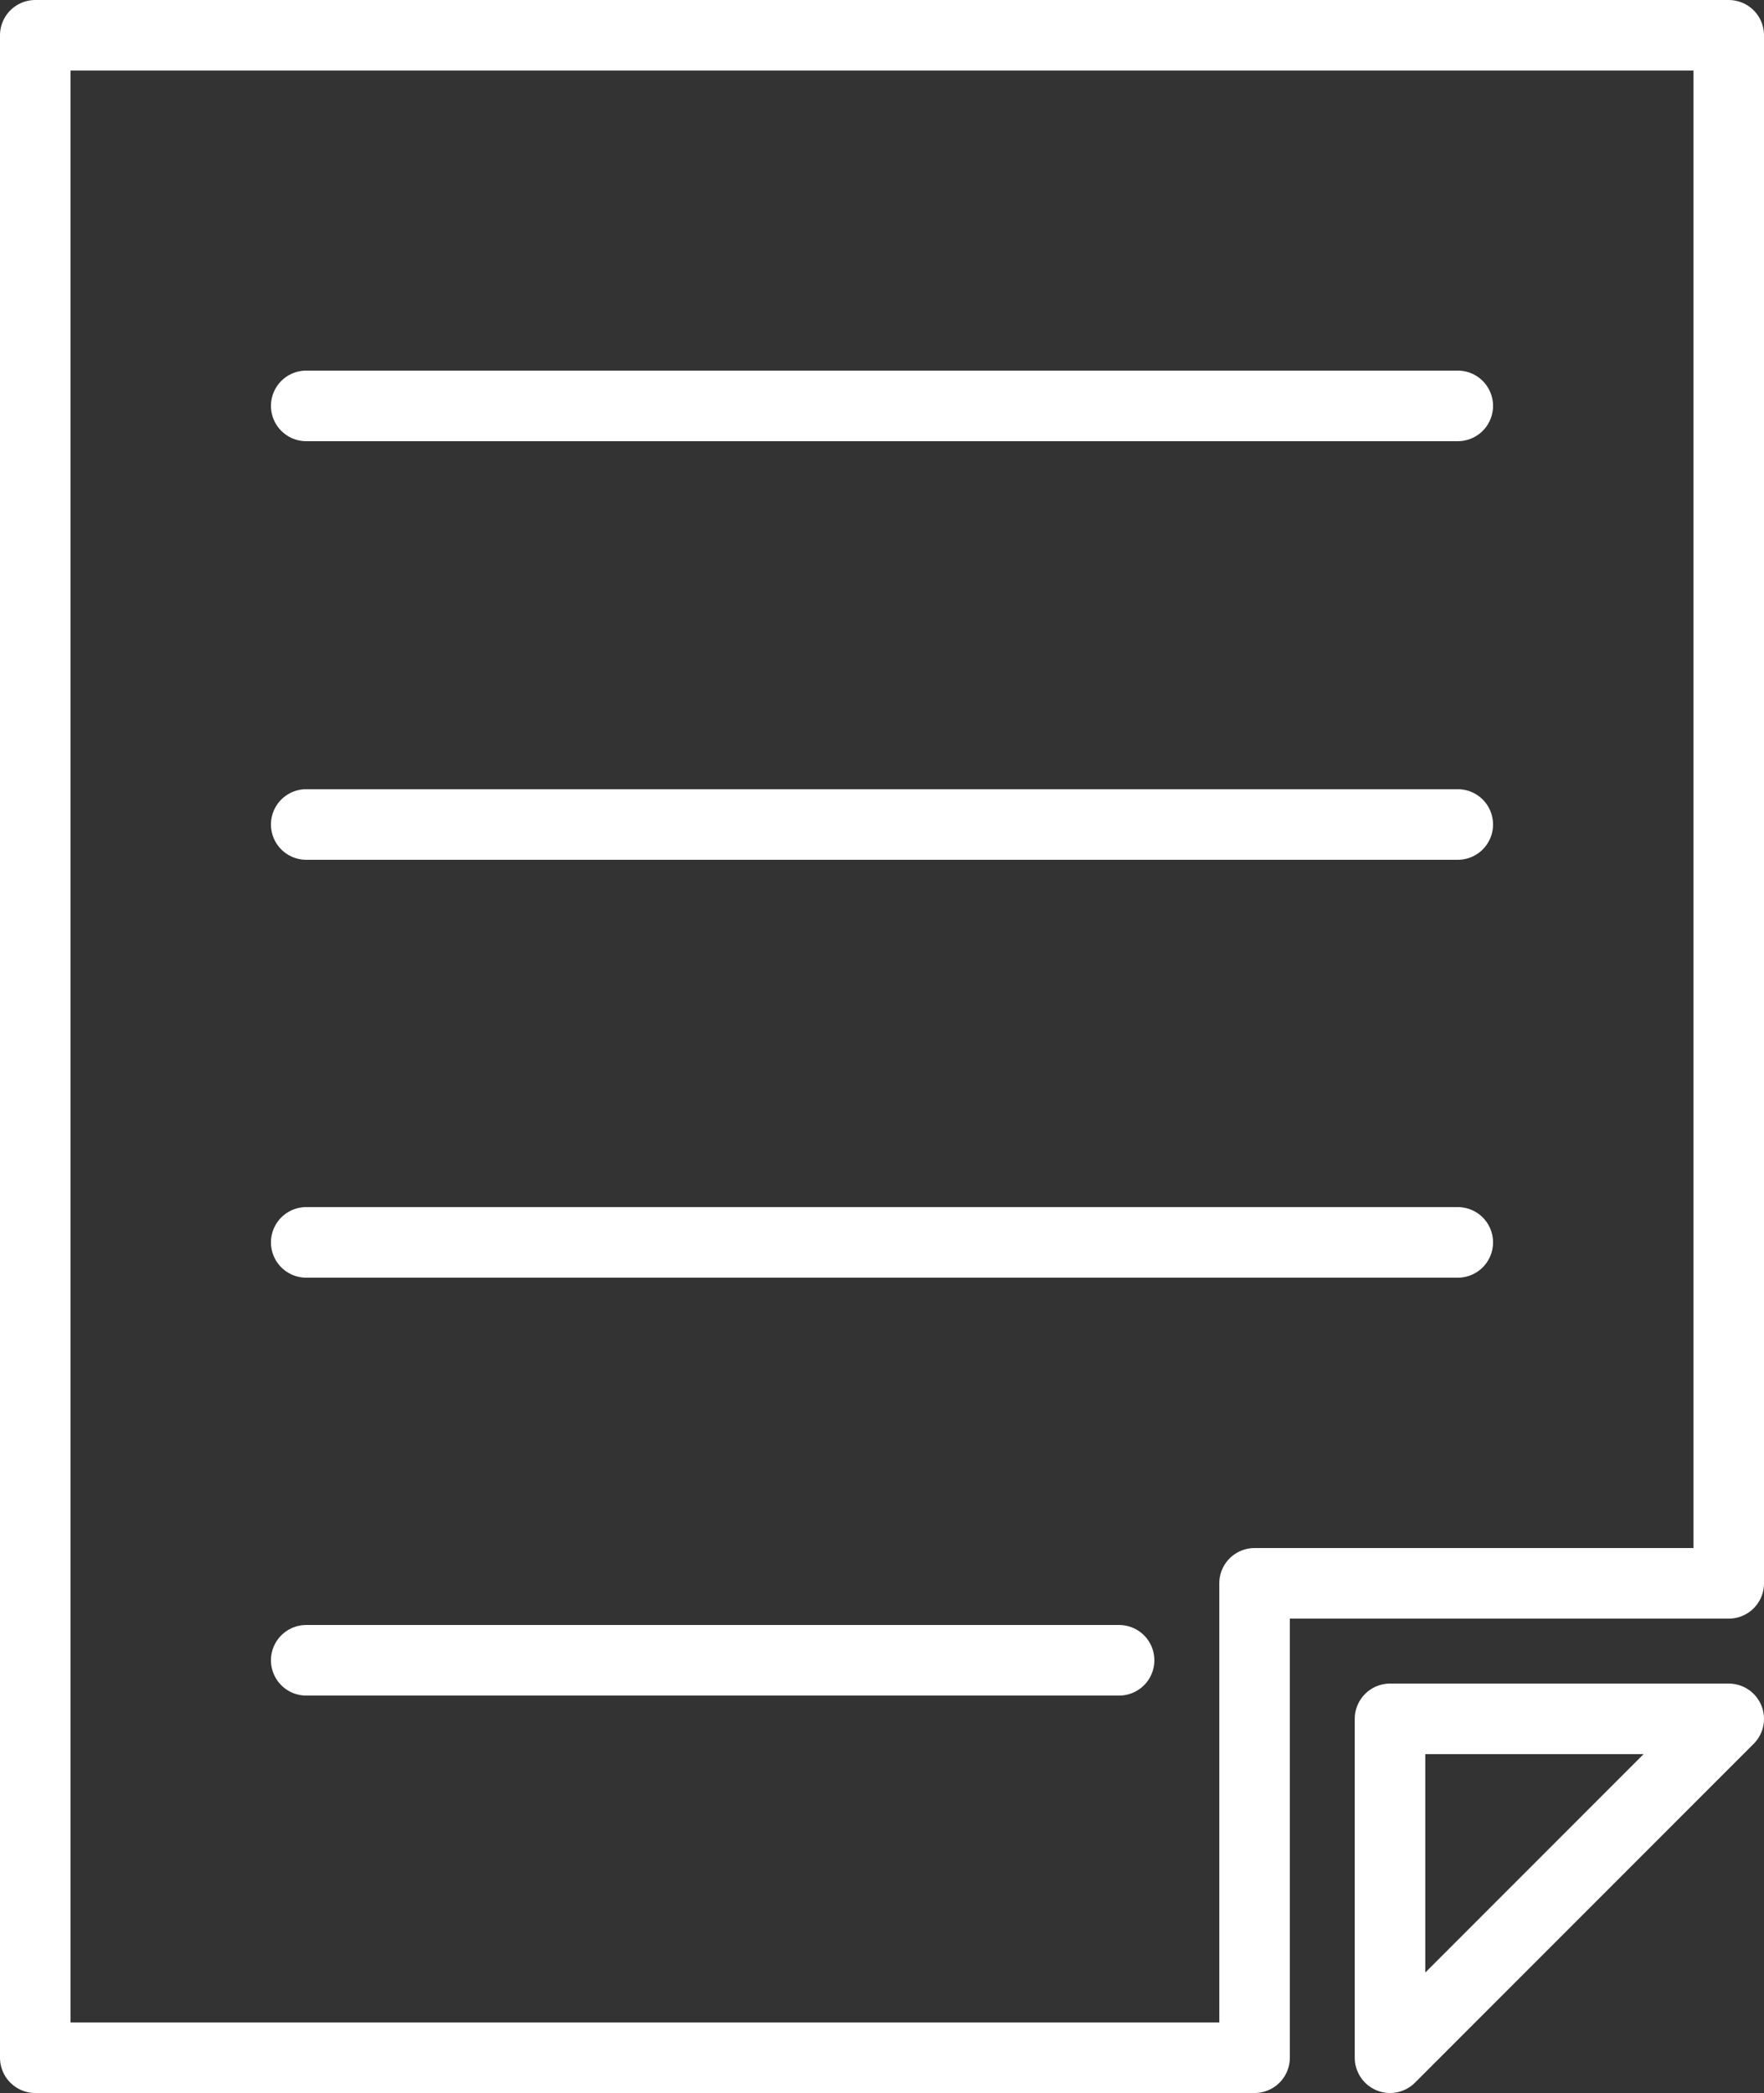 <svg xmlns="http://www.w3.org/2000/svg" viewBox="0 0 25 29.65"><rect x="0" y="0" width="25" height="29.65" fill="#333333" stroke="none"/><defs><style>.cls-1{fill:none;stroke:#fff;stroke-linecap:round;stroke-linejoin:round;}</style></defs><g id="レイヤー_2" data-name="レイヤー 2"><g id="レイヤー_1-2" data-name="レイヤー 1"><path class="cls-1" d="M24.5.5V22.43H17.78v6.72H.5V.5h24Z"/><polygon class="cls-1" points="19.7 29.15 19.7 24.35 24.5 24.35 19.7 29.15"/><line class="cls-1" x1="4.34" y1="5.75" x2="20.66" y2="5.75"/><line class="cls-1" x1="4.34" y1="11.68" x2="20.66" y2="11.68"/><line class="cls-1" x1="4.34" y1="23.52" x2="15.86" y2="23.52"/><line class="cls-1" x1="4.34" y1="17.6" x2="20.66" y2="17.6"/></g></g></svg>